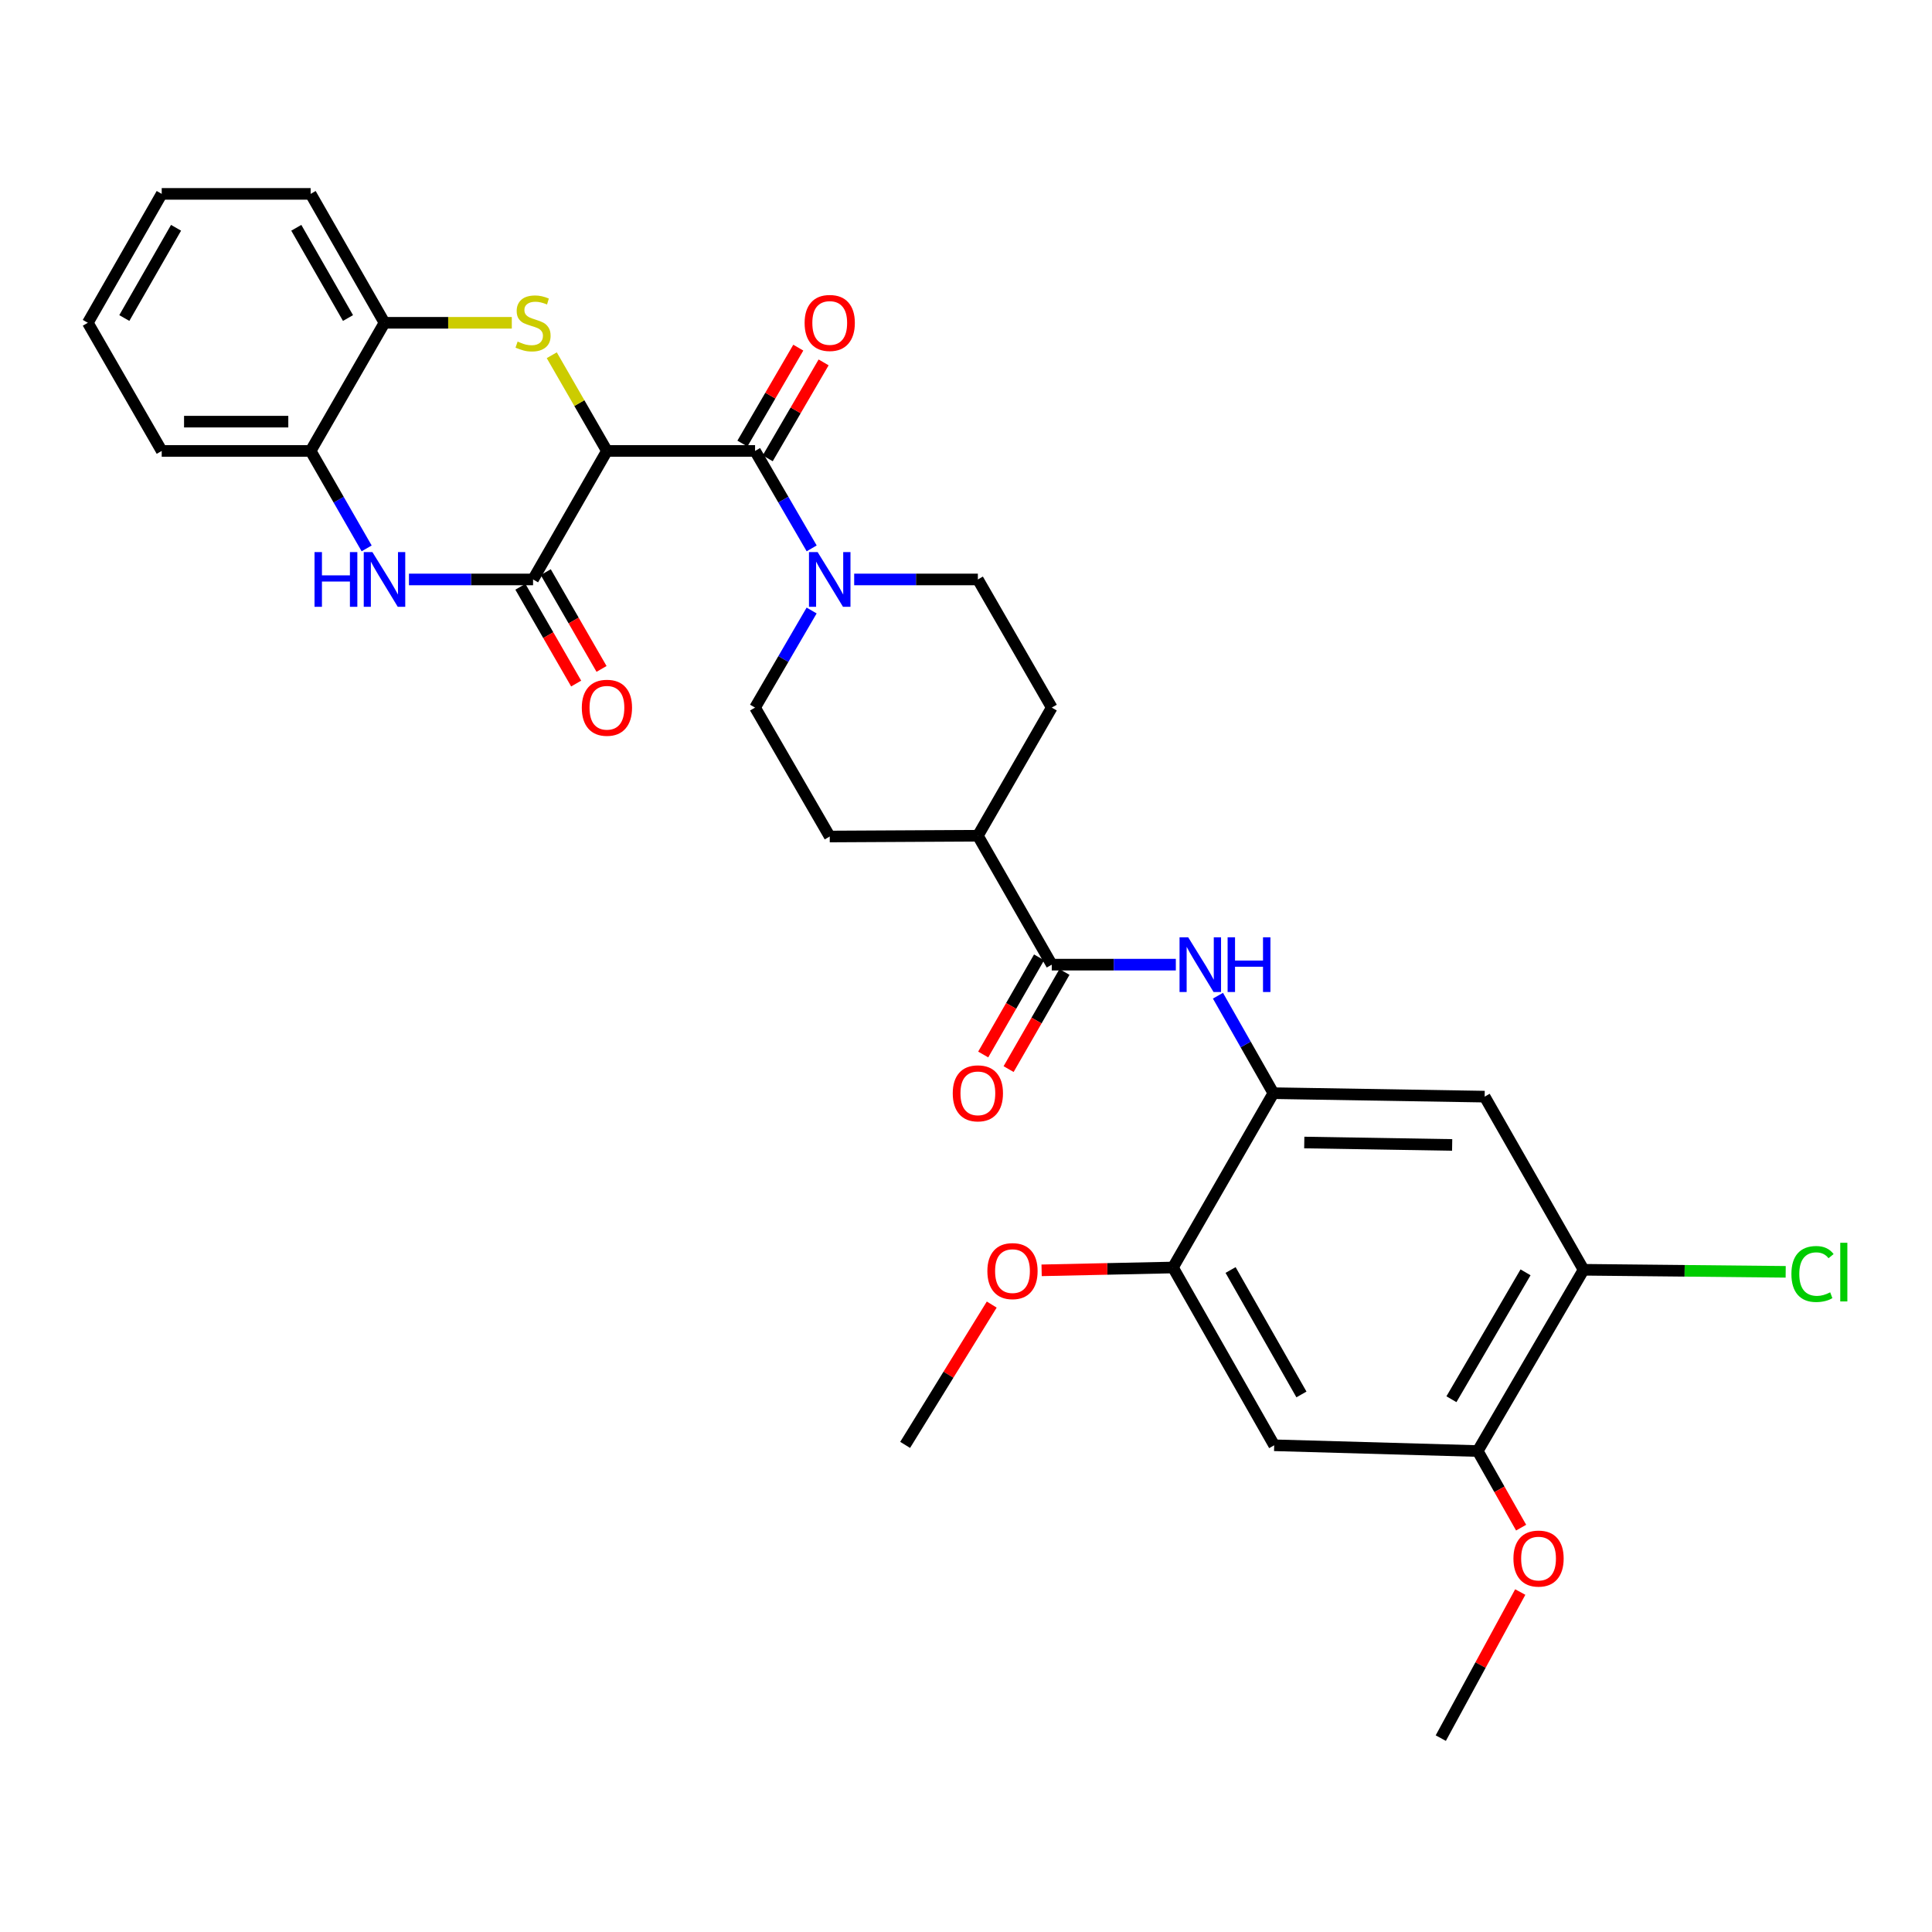 <?xml version='1.0' encoding='iso-8859-1'?>
<svg version='1.1' baseProfile='full'
              xmlns='http://www.w3.org/2000/svg'
                      xmlns:rdkit='http://www.rdkit.org/xml'
                      xmlns:xlink='http://www.w3.org/1999/xlink'
                  xml:space='preserve'
width='1000px' height='1000px' viewBox='0 0 1000 1000'>
<!-- END OF HEADER -->
<rect style='opacity:1.0;fill:#FFFFFF;stroke:none' width='1000' height='1000' x='0' y='0'> </rect>
<path class='bond-0' d='M 314.145,233.408 L 299.868,208.64' style='fill:none;fill-rule:evenodd;stroke:#000000;stroke-width:6px;stroke-linecap:butt;stroke-linejoin:miter;stroke-opacity:1' />
<path class='bond-0' d='M 299.868,208.64 L 285.592,183.872' style='fill:none;fill-rule:evenodd;stroke:#CCCC00;stroke-width:6px;stroke-linecap:butt;stroke-linejoin:miter;stroke-opacity:1' />
<path class='bond-1' d='M 314.145,233.408 L 275.912,299.923' style='fill:none;fill-rule:evenodd;stroke:#000000;stroke-width:6px;stroke-linecap:butt;stroke-linejoin:miter;stroke-opacity:1' />
<path class='bond-2' d='M 314.145,233.408 L 390.821,233.408' style='fill:none;fill-rule:evenodd;stroke:#000000;stroke-width:6px;stroke-linecap:butt;stroke-linejoin:miter;stroke-opacity:1' />
<path class='bond-9' d='M 264.91,167.078 L 231.963,167.078' style='fill:none;fill-rule:evenodd;stroke:#CCCC00;stroke-width:6px;stroke-linecap:butt;stroke-linejoin:miter;stroke-opacity:1' />
<path class='bond-9' d='M 231.963,167.078 L 199.017,167.078' style='fill:none;fill-rule:evenodd;stroke:#000000;stroke-width:6px;stroke-linecap:butt;stroke-linejoin:miter;stroke-opacity:1' />
<path class='bond-3' d='M 275.912,299.923 L 243.796,299.923' style='fill:none;fill-rule:evenodd;stroke:#000000;stroke-width:6px;stroke-linecap:butt;stroke-linejoin:miter;stroke-opacity:1' />
<path class='bond-3' d='M 243.796,299.923 L 211.679,299.923' style='fill:none;fill-rule:evenodd;stroke:#0000FF;stroke-width:6px;stroke-linecap:butt;stroke-linejoin:miter;stroke-opacity:1' />
<path class='bond-15' d='M 269.343,303.71 L 283.78,328.758' style='fill:none;fill-rule:evenodd;stroke:#000000;stroke-width:6px;stroke-linecap:butt;stroke-linejoin:miter;stroke-opacity:1' />
<path class='bond-15' d='M 283.78,328.758 L 298.218,353.806' style='fill:none;fill-rule:evenodd;stroke:#FF0000;stroke-width:6px;stroke-linecap:butt;stroke-linejoin:miter;stroke-opacity:1' />
<path class='bond-15' d='M 282.481,296.137 L 296.919,321.185' style='fill:none;fill-rule:evenodd;stroke:#000000;stroke-width:6px;stroke-linecap:butt;stroke-linejoin:miter;stroke-opacity:1' />
<path class='bond-15' d='M 296.919,321.185 L 311.357,346.233' style='fill:none;fill-rule:evenodd;stroke:#FF0000;stroke-width:6px;stroke-linecap:butt;stroke-linejoin:miter;stroke-opacity:1' />
<path class='bond-4' d='M 390.821,233.408 L 405.471,258.624' style='fill:none;fill-rule:evenodd;stroke:#000000;stroke-width:6px;stroke-linecap:butt;stroke-linejoin:miter;stroke-opacity:1' />
<path class='bond-4' d='M 405.471,258.624 L 420.122,283.84' style='fill:none;fill-rule:evenodd;stroke:#0000FF;stroke-width:6px;stroke-linecap:butt;stroke-linejoin:miter;stroke-opacity:1' />
<path class='bond-17' d='M 397.372,237.225 L 411.836,212.399' style='fill:none;fill-rule:evenodd;stroke:#000000;stroke-width:6px;stroke-linecap:butt;stroke-linejoin:miter;stroke-opacity:1' />
<path class='bond-17' d='M 411.836,212.399 L 426.3,187.574' style='fill:none;fill-rule:evenodd;stroke:#FF0000;stroke-width:6px;stroke-linecap:butt;stroke-linejoin:miter;stroke-opacity:1' />
<path class='bond-17' d='M 384.269,229.591 L 398.733,204.765' style='fill:none;fill-rule:evenodd;stroke:#000000;stroke-width:6px;stroke-linecap:butt;stroke-linejoin:miter;stroke-opacity:1' />
<path class='bond-17' d='M 398.733,204.765 L 413.197,179.94' style='fill:none;fill-rule:evenodd;stroke:#FF0000;stroke-width:6px;stroke-linecap:butt;stroke-linejoin:miter;stroke-opacity:1' />
<path class='bond-11' d='M 189.775,283.845 L 175.28,258.626' style='fill:none;fill-rule:evenodd;stroke:#0000FF;stroke-width:6px;stroke-linecap:butt;stroke-linejoin:miter;stroke-opacity:1' />
<path class='bond-11' d='M 175.28,258.626 L 160.784,233.408' style='fill:none;fill-rule:evenodd;stroke:#000000;stroke-width:6px;stroke-linecap:butt;stroke-linejoin:miter;stroke-opacity:1' />
<path class='bond-18' d='M 420.098,316.002 L 405.459,341.128' style='fill:none;fill-rule:evenodd;stroke:#0000FF;stroke-width:6px;stroke-linecap:butt;stroke-linejoin:miter;stroke-opacity:1' />
<path class='bond-18' d='M 405.459,341.128 L 390.821,366.253' style='fill:none;fill-rule:evenodd;stroke:#000000;stroke-width:6px;stroke-linecap:butt;stroke-linejoin:miter;stroke-opacity:1' />
<path class='bond-19' d='M 442.123,299.923 L 474.132,299.923' style='fill:none;fill-rule:evenodd;stroke:#0000FF;stroke-width:6px;stroke-linecap:butt;stroke-linejoin:miter;stroke-opacity:1' />
<path class='bond-19' d='M 474.132,299.923 L 506.142,299.923' style='fill:none;fill-rule:evenodd;stroke:#000000;stroke-width:6px;stroke-linecap:butt;stroke-linejoin:miter;stroke-opacity:1' />
<path class='bond-5' d='M 544.391,499.301 L 506.142,432.575' style='fill:none;fill-rule:evenodd;stroke:#000000;stroke-width:6px;stroke-linecap:butt;stroke-linejoin:miter;stroke-opacity:1' />
<path class='bond-7' d='M 544.391,499.301 L 576.5,499.301' style='fill:none;fill-rule:evenodd;stroke:#000000;stroke-width:6px;stroke-linecap:butt;stroke-linejoin:miter;stroke-opacity:1' />
<path class='bond-7' d='M 576.5,499.301 L 608.608,499.301' style='fill:none;fill-rule:evenodd;stroke:#0000FF;stroke-width:6px;stroke-linecap:butt;stroke-linejoin:miter;stroke-opacity:1' />
<path class='bond-20' d='M 537.818,495.521 L 523.362,520.664' style='fill:none;fill-rule:evenodd;stroke:#000000;stroke-width:6px;stroke-linecap:butt;stroke-linejoin:miter;stroke-opacity:1' />
<path class='bond-20' d='M 523.362,520.664 L 508.905,545.807' style='fill:none;fill-rule:evenodd;stroke:#FF0000;stroke-width:6px;stroke-linecap:butt;stroke-linejoin:miter;stroke-opacity:1' />
<path class='bond-20' d='M 550.965,503.08 L 536.508,528.223' style='fill:none;fill-rule:evenodd;stroke:#000000;stroke-width:6px;stroke-linecap:butt;stroke-linejoin:miter;stroke-opacity:1' />
<path class='bond-20' d='M 536.508,528.223 L 522.052,553.366' style='fill:none;fill-rule:evenodd;stroke:#FF0000;stroke-width:6px;stroke-linecap:butt;stroke-linejoin:miter;stroke-opacity:1' />
<path class='bond-6' d='M 659.098,565.825 L 644.754,540.599' style='fill:none;fill-rule:evenodd;stroke:#000000;stroke-width:6px;stroke-linecap:butt;stroke-linejoin:miter;stroke-opacity:1' />
<path class='bond-6' d='M 644.754,540.599 L 630.409,515.374' style='fill:none;fill-rule:evenodd;stroke:#0000FF;stroke-width:6px;stroke-linecap:butt;stroke-linejoin:miter;stroke-opacity:1' />
<path class='bond-8' d='M 659.098,565.825 L 768.454,567.619' style='fill:none;fill-rule:evenodd;stroke:#000000;stroke-width:6px;stroke-linecap:butt;stroke-linejoin:miter;stroke-opacity:1' />
<path class='bond-8' d='M 675.087,591.365 L 751.636,592.621' style='fill:none;fill-rule:evenodd;stroke:#000000;stroke-width:6px;stroke-linecap:butt;stroke-linejoin:miter;stroke-opacity:1' />
<path class='bond-12' d='M 659.098,565.825 L 607.124,656.056' style='fill:none;fill-rule:evenodd;stroke:#000000;stroke-width:6px;stroke-linecap:butt;stroke-linejoin:miter;stroke-opacity:1' />
<path class='bond-13' d='M 768.454,567.619 L 819.661,657.236' style='fill:none;fill-rule:evenodd;stroke:#000000;stroke-width:6px;stroke-linecap:butt;stroke-linejoin:miter;stroke-opacity:1' />
<path class='bond-26' d='M 199.017,167.078 L 160.784,100.352' style='fill:none;fill-rule:evenodd;stroke:#000000;stroke-width:6px;stroke-linecap:butt;stroke-linejoin:miter;stroke-opacity:1' />
<path class='bond-26' d='M 180.124,164.608 L 153.361,117.9' style='fill:none;fill-rule:evenodd;stroke:#000000;stroke-width:6px;stroke-linecap:butt;stroke-linejoin:miter;stroke-opacity:1' />
<path class='bond-32' d='M 199.017,167.078 L 160.784,233.408' style='fill:none;fill-rule:evenodd;stroke:#000000;stroke-width:6px;stroke-linecap:butt;stroke-linejoin:miter;stroke-opacity:1' />
<path class='bond-10' d='M 659.519,748.074 L 607.124,656.056' style='fill:none;fill-rule:evenodd;stroke:#000000;stroke-width:6px;stroke-linecap:butt;stroke-linejoin:miter;stroke-opacity:1' />
<path class='bond-10' d='M 673.624,721.765 L 636.947,657.353' style='fill:none;fill-rule:evenodd;stroke:#000000;stroke-width:6px;stroke-linecap:butt;stroke-linejoin:miter;stroke-opacity:1' />
<path class='bond-14' d='M 659.519,748.074 L 764.865,751.057' style='fill:none;fill-rule:evenodd;stroke:#000000;stroke-width:6px;stroke-linecap:butt;stroke-linejoin:miter;stroke-opacity:1' />
<path class='bond-27' d='M 160.784,233.408 L 83.704,233.408' style='fill:none;fill-rule:evenodd;stroke:#000000;stroke-width:6px;stroke-linecap:butt;stroke-linejoin:miter;stroke-opacity:1' />
<path class='bond-27' d='M 149.222,218.243 L 95.266,218.243' style='fill:none;fill-rule:evenodd;stroke:#000000;stroke-width:6px;stroke-linecap:butt;stroke-linejoin:miter;stroke-opacity:1' />
<path class='bond-24' d='M 607.124,656.056 L 573.131,656.787' style='fill:none;fill-rule:evenodd;stroke:#000000;stroke-width:6px;stroke-linecap:butt;stroke-linejoin:miter;stroke-opacity:1' />
<path class='bond-24' d='M 573.131,656.787 L 539.139,657.518' style='fill:none;fill-rule:evenodd;stroke:#FF0000;stroke-width:6px;stroke-linecap:butt;stroke-linejoin:miter;stroke-opacity:1' />
<path class='bond-23' d='M 819.661,657.236 L 871.965,657.768' style='fill:none;fill-rule:evenodd;stroke:#000000;stroke-width:6px;stroke-linecap:butt;stroke-linejoin:miter;stroke-opacity:1' />
<path class='bond-23' d='M 871.965,657.768 L 924.268,658.299' style='fill:none;fill-rule:evenodd;stroke:#00CC00;stroke-width:6px;stroke-linecap:butt;stroke-linejoin:miter;stroke-opacity:1' />
<path class='bond-35' d='M 819.661,657.236 L 764.865,751.057' style='fill:none;fill-rule:evenodd;stroke:#000000;stroke-width:6px;stroke-linecap:butt;stroke-linejoin:miter;stroke-opacity:1' />
<path class='bond-35' d='M 789.617,658.562 L 751.26,724.236' style='fill:none;fill-rule:evenodd;stroke:#000000;stroke-width:6px;stroke-linecap:butt;stroke-linejoin:miter;stroke-opacity:1' />
<path class='bond-25' d='M 764.865,751.057 L 776.099,770.884' style='fill:none;fill-rule:evenodd;stroke:#000000;stroke-width:6px;stroke-linecap:butt;stroke-linejoin:miter;stroke-opacity:1' />
<path class='bond-25' d='M 776.099,770.884 L 787.332,790.711' style='fill:none;fill-rule:evenodd;stroke:#FF0000;stroke-width:6px;stroke-linecap:butt;stroke-linejoin:miter;stroke-opacity:1' />
<path class='bond-16' d='M 506.142,432.575 L 544.391,366.253' style='fill:none;fill-rule:evenodd;stroke:#000000;stroke-width:6px;stroke-linecap:butt;stroke-linejoin:miter;stroke-opacity:1' />
<path class='bond-33' d='M 506.142,432.575 L 429.466,432.979' style='fill:none;fill-rule:evenodd;stroke:#000000;stroke-width:6px;stroke-linecap:butt;stroke-linejoin:miter;stroke-opacity:1' />
<path class='bond-22' d='M 390.821,366.253 L 429.466,432.979' style='fill:none;fill-rule:evenodd;stroke:#000000;stroke-width:6px;stroke-linecap:butt;stroke-linejoin:miter;stroke-opacity:1' />
<path class='bond-21' d='M 506.142,299.923 L 544.391,366.253' style='fill:none;fill-rule:evenodd;stroke:#000000;stroke-width:6px;stroke-linecap:butt;stroke-linejoin:miter;stroke-opacity:1' />
<path class='bond-29' d='M 513.32,675.247 L 490.91,711.56' style='fill:none;fill-rule:evenodd;stroke:#FF0000;stroke-width:6px;stroke-linecap:butt;stroke-linejoin:miter;stroke-opacity:1' />
<path class='bond-29' d='M 490.91,711.56 L 468.499,747.872' style='fill:none;fill-rule:evenodd;stroke:#000000;stroke-width:6px;stroke-linecap:butt;stroke-linejoin:miter;stroke-opacity:1' />
<path class='bond-28' d='M 786.88,824.035 L 766.315,861.842' style='fill:none;fill-rule:evenodd;stroke:#FF0000;stroke-width:6px;stroke-linecap:butt;stroke-linejoin:miter;stroke-opacity:1' />
<path class='bond-28' d='M 766.315,861.842 L 745.749,899.648' style='fill:none;fill-rule:evenodd;stroke:#000000;stroke-width:6px;stroke-linecap:butt;stroke-linejoin:miter;stroke-opacity:1' />
<path class='bond-30' d='M 160.784,100.352 L 83.704,100.352' style='fill:none;fill-rule:evenodd;stroke:#000000;stroke-width:6px;stroke-linecap:butt;stroke-linejoin:miter;stroke-opacity:1' />
<path class='bond-31' d='M 83.704,233.408 L 45.455,167.078' style='fill:none;fill-rule:evenodd;stroke:#000000;stroke-width:6px;stroke-linecap:butt;stroke-linejoin:miter;stroke-opacity:1' />
<path class='bond-34' d='M 83.704,100.352 L 45.455,167.078' style='fill:none;fill-rule:evenodd;stroke:#000000;stroke-width:6px;stroke-linecap:butt;stroke-linejoin:miter;stroke-opacity:1' />
<path class='bond-34' d='M 91.123,117.902 L 64.349,164.611' style='fill:none;fill-rule:evenodd;stroke:#000000;stroke-width:6px;stroke-linecap:butt;stroke-linejoin:miter;stroke-opacity:1' />
<path  class='atom-1' d='M 267.912 176.798
Q 268.232 176.918, 269.552 177.478
Q 270.872 178.038, 272.312 178.398
Q 273.792 178.718, 275.232 178.718
Q 277.912 178.718, 279.472 177.438
Q 281.032 176.118, 281.032 173.838
Q 281.032 172.278, 280.232 171.318
Q 279.472 170.358, 278.272 169.838
Q 277.072 169.318, 275.072 168.718
Q 272.552 167.958, 271.032 167.238
Q 269.552 166.518, 268.472 164.998
Q 267.432 163.478, 267.432 160.918
Q 267.432 157.358, 269.832 155.158
Q 272.272 152.958, 277.072 152.958
Q 280.352 152.958, 284.072 154.518
L 283.152 157.598
Q 279.752 156.198, 277.192 156.198
Q 274.432 156.198, 272.912 157.358
Q 271.392 158.478, 271.432 160.438
Q 271.432 161.958, 272.192 162.878
Q 272.992 163.798, 274.112 164.318
Q 275.272 164.838, 277.192 165.438
Q 279.752 166.238, 281.272 167.038
Q 282.792 167.838, 283.872 169.478
Q 284.992 171.078, 284.992 173.838
Q 284.992 177.758, 282.352 179.878
Q 279.752 181.958, 275.392 181.958
Q 272.872 181.958, 270.952 181.398
Q 269.072 180.878, 266.832 179.958
L 267.912 176.798
' fill='#CCCC00'/>
<path  class='atom-4' d='M 162.797 285.763
L 166.637 285.763
L 166.637 297.803
L 181.117 297.803
L 181.117 285.763
L 184.957 285.763
L 184.957 314.083
L 181.117 314.083
L 181.117 301.003
L 166.637 301.003
L 166.637 314.083
L 162.797 314.083
L 162.797 285.763
' fill='#0000FF'/>
<path  class='atom-4' d='M 192.757 285.763
L 202.037 300.763
Q 202.957 302.243, 204.437 304.923
Q 205.917 307.603, 205.997 307.763
L 205.997 285.763
L 209.757 285.763
L 209.757 314.083
L 205.877 314.083
L 195.917 297.683
Q 194.757 295.763, 193.517 293.563
Q 192.317 291.363, 191.957 290.683
L 191.957 314.083
L 188.277 314.083
L 188.277 285.763
L 192.757 285.763
' fill='#0000FF'/>
<path  class='atom-5' d='M 423.206 285.763
L 432.486 300.763
Q 433.406 302.243, 434.886 304.923
Q 436.366 307.603, 436.446 307.763
L 436.446 285.763
L 440.206 285.763
L 440.206 314.083
L 436.326 314.083
L 426.366 297.683
Q 425.206 295.763, 423.966 293.563
Q 422.766 291.363, 422.406 290.683
L 422.406 314.083
L 418.726 314.083
L 418.726 285.763
L 423.206 285.763
' fill='#0000FF'/>
<path  class='atom-8' d='M 615.01 485.141
L 624.29 500.141
Q 625.21 501.621, 626.69 504.301
Q 628.17 506.981, 628.25 507.141
L 628.25 485.141
L 632.01 485.141
L 632.01 513.461
L 628.13 513.461
L 618.17 497.061
Q 617.01 495.141, 615.77 492.941
Q 614.57 490.741, 614.21 490.061
L 614.21 513.461
L 610.53 513.461
L 610.53 485.141
L 615.01 485.141
' fill='#0000FF'/>
<path  class='atom-8' d='M 635.41 485.141
L 639.25 485.141
L 639.25 497.181
L 653.73 497.181
L 653.73 485.141
L 657.57 485.141
L 657.57 513.461
L 653.73 513.461
L 653.73 500.381
L 639.25 500.381
L 639.25 513.461
L 635.41 513.461
L 635.41 485.141
' fill='#0000FF'/>
<path  class='atom-16' d='M 301.145 366.333
Q 301.145 359.533, 304.505 355.733
Q 307.865 351.933, 314.145 351.933
Q 320.425 351.933, 323.785 355.733
Q 327.145 359.533, 327.145 366.333
Q 327.145 373.213, 323.745 377.133
Q 320.345 381.013, 314.145 381.013
Q 307.905 381.013, 304.505 377.133
Q 301.145 373.253, 301.145 366.333
M 314.145 377.813
Q 318.465 377.813, 320.785 374.933
Q 323.145 372.013, 323.145 366.333
Q 323.145 360.773, 320.785 357.973
Q 318.465 355.133, 314.145 355.133
Q 309.825 355.133, 307.465 357.933
Q 305.145 360.733, 305.145 366.333
Q 305.145 372.053, 307.465 374.933
Q 309.825 377.813, 314.145 377.813
' fill='#FF0000'/>
<path  class='atom-18' d='M 416.466 167.158
Q 416.466 160.358, 419.826 156.558
Q 423.186 152.758, 429.466 152.758
Q 435.746 152.758, 439.106 156.558
Q 442.466 160.358, 442.466 167.158
Q 442.466 174.038, 439.066 177.958
Q 435.666 181.838, 429.466 181.838
Q 423.226 181.838, 419.826 177.958
Q 416.466 174.078, 416.466 167.158
M 429.466 178.638
Q 433.786 178.638, 436.106 175.758
Q 438.466 172.838, 438.466 167.158
Q 438.466 161.598, 436.106 158.798
Q 433.786 155.958, 429.466 155.958
Q 425.146 155.958, 422.786 158.758
Q 420.466 161.558, 420.466 167.158
Q 420.466 172.878, 422.786 175.758
Q 425.146 178.638, 429.466 178.638
' fill='#FF0000'/>
<path  class='atom-21' d='M 493.142 565.905
Q 493.142 559.105, 496.502 555.305
Q 499.862 551.505, 506.142 551.505
Q 512.422 551.505, 515.782 555.305
Q 519.142 559.105, 519.142 565.905
Q 519.142 572.785, 515.742 576.705
Q 512.342 580.585, 506.142 580.585
Q 499.902 580.585, 496.502 576.705
Q 493.142 572.825, 493.142 565.905
M 506.142 577.385
Q 510.462 577.385, 512.782 574.505
Q 515.142 571.585, 515.142 565.905
Q 515.142 560.345, 512.782 557.545
Q 510.462 554.705, 506.142 554.705
Q 501.822 554.705, 499.462 557.505
Q 497.142 560.305, 497.142 565.905
Q 497.142 571.625, 499.462 574.505
Q 501.822 577.385, 506.142 577.385
' fill='#FF0000'/>
<path  class='atom-24' d='M 927.231 659.421
Q 927.231 652.381, 930.511 648.701
Q 933.831 644.981, 940.111 644.981
Q 945.951 644.981, 949.071 649.101
L 946.431 651.261
Q 944.151 648.261, 940.111 648.261
Q 935.831 648.261, 933.551 651.141
Q 931.311 653.981, 931.311 659.421
Q 931.311 665.021, 933.631 667.901
Q 935.991 670.781, 940.551 670.781
Q 943.671 670.781, 947.311 668.901
L 948.431 671.901
Q 946.951 672.861, 944.711 673.421
Q 942.471 673.981, 939.991 673.981
Q 933.831 673.981, 930.511 670.221
Q 927.231 666.461, 927.231 659.421
' fill='#00CC00'/>
<path  class='atom-24' d='M 952.511 643.261
L 956.191 643.261
L 956.191 673.621
L 952.511 673.621
L 952.511 643.261
' fill='#00CC00'/>
<path  class='atom-25' d='M 511.062 657.922
Q 511.062 651.122, 514.422 647.322
Q 517.782 643.522, 524.062 643.522
Q 530.342 643.522, 533.702 647.322
Q 537.062 651.122, 537.062 657.922
Q 537.062 664.802, 533.662 668.722
Q 530.262 672.602, 524.062 672.602
Q 517.822 672.602, 514.422 668.722
Q 511.062 664.842, 511.062 657.922
M 524.062 669.402
Q 528.382 669.402, 530.702 666.522
Q 533.062 663.602, 533.062 657.922
Q 533.062 652.362, 530.702 649.562
Q 528.382 646.722, 524.062 646.722
Q 519.742 646.722, 517.382 649.522
Q 515.062 652.322, 515.062 657.922
Q 515.062 663.642, 517.382 666.522
Q 519.742 669.402, 524.062 669.402
' fill='#FF0000'/>
<path  class='atom-26' d='M 783.35 806.708
Q 783.35 799.908, 786.71 796.108
Q 790.07 792.308, 796.35 792.308
Q 802.63 792.308, 805.99 796.108
Q 809.35 799.908, 809.35 806.708
Q 809.35 813.588, 805.95 817.508
Q 802.55 821.388, 796.35 821.388
Q 790.11 821.388, 786.71 817.508
Q 783.35 813.628, 783.35 806.708
M 796.35 818.188
Q 800.67 818.188, 802.99 815.308
Q 805.35 812.388, 805.35 806.708
Q 805.35 801.148, 802.99 798.348
Q 800.67 795.508, 796.35 795.508
Q 792.03 795.508, 789.67 798.308
Q 787.35 801.108, 787.35 806.708
Q 787.35 812.428, 789.67 815.308
Q 792.03 818.188, 796.35 818.188
' fill='#FF0000'/>
</svg>
